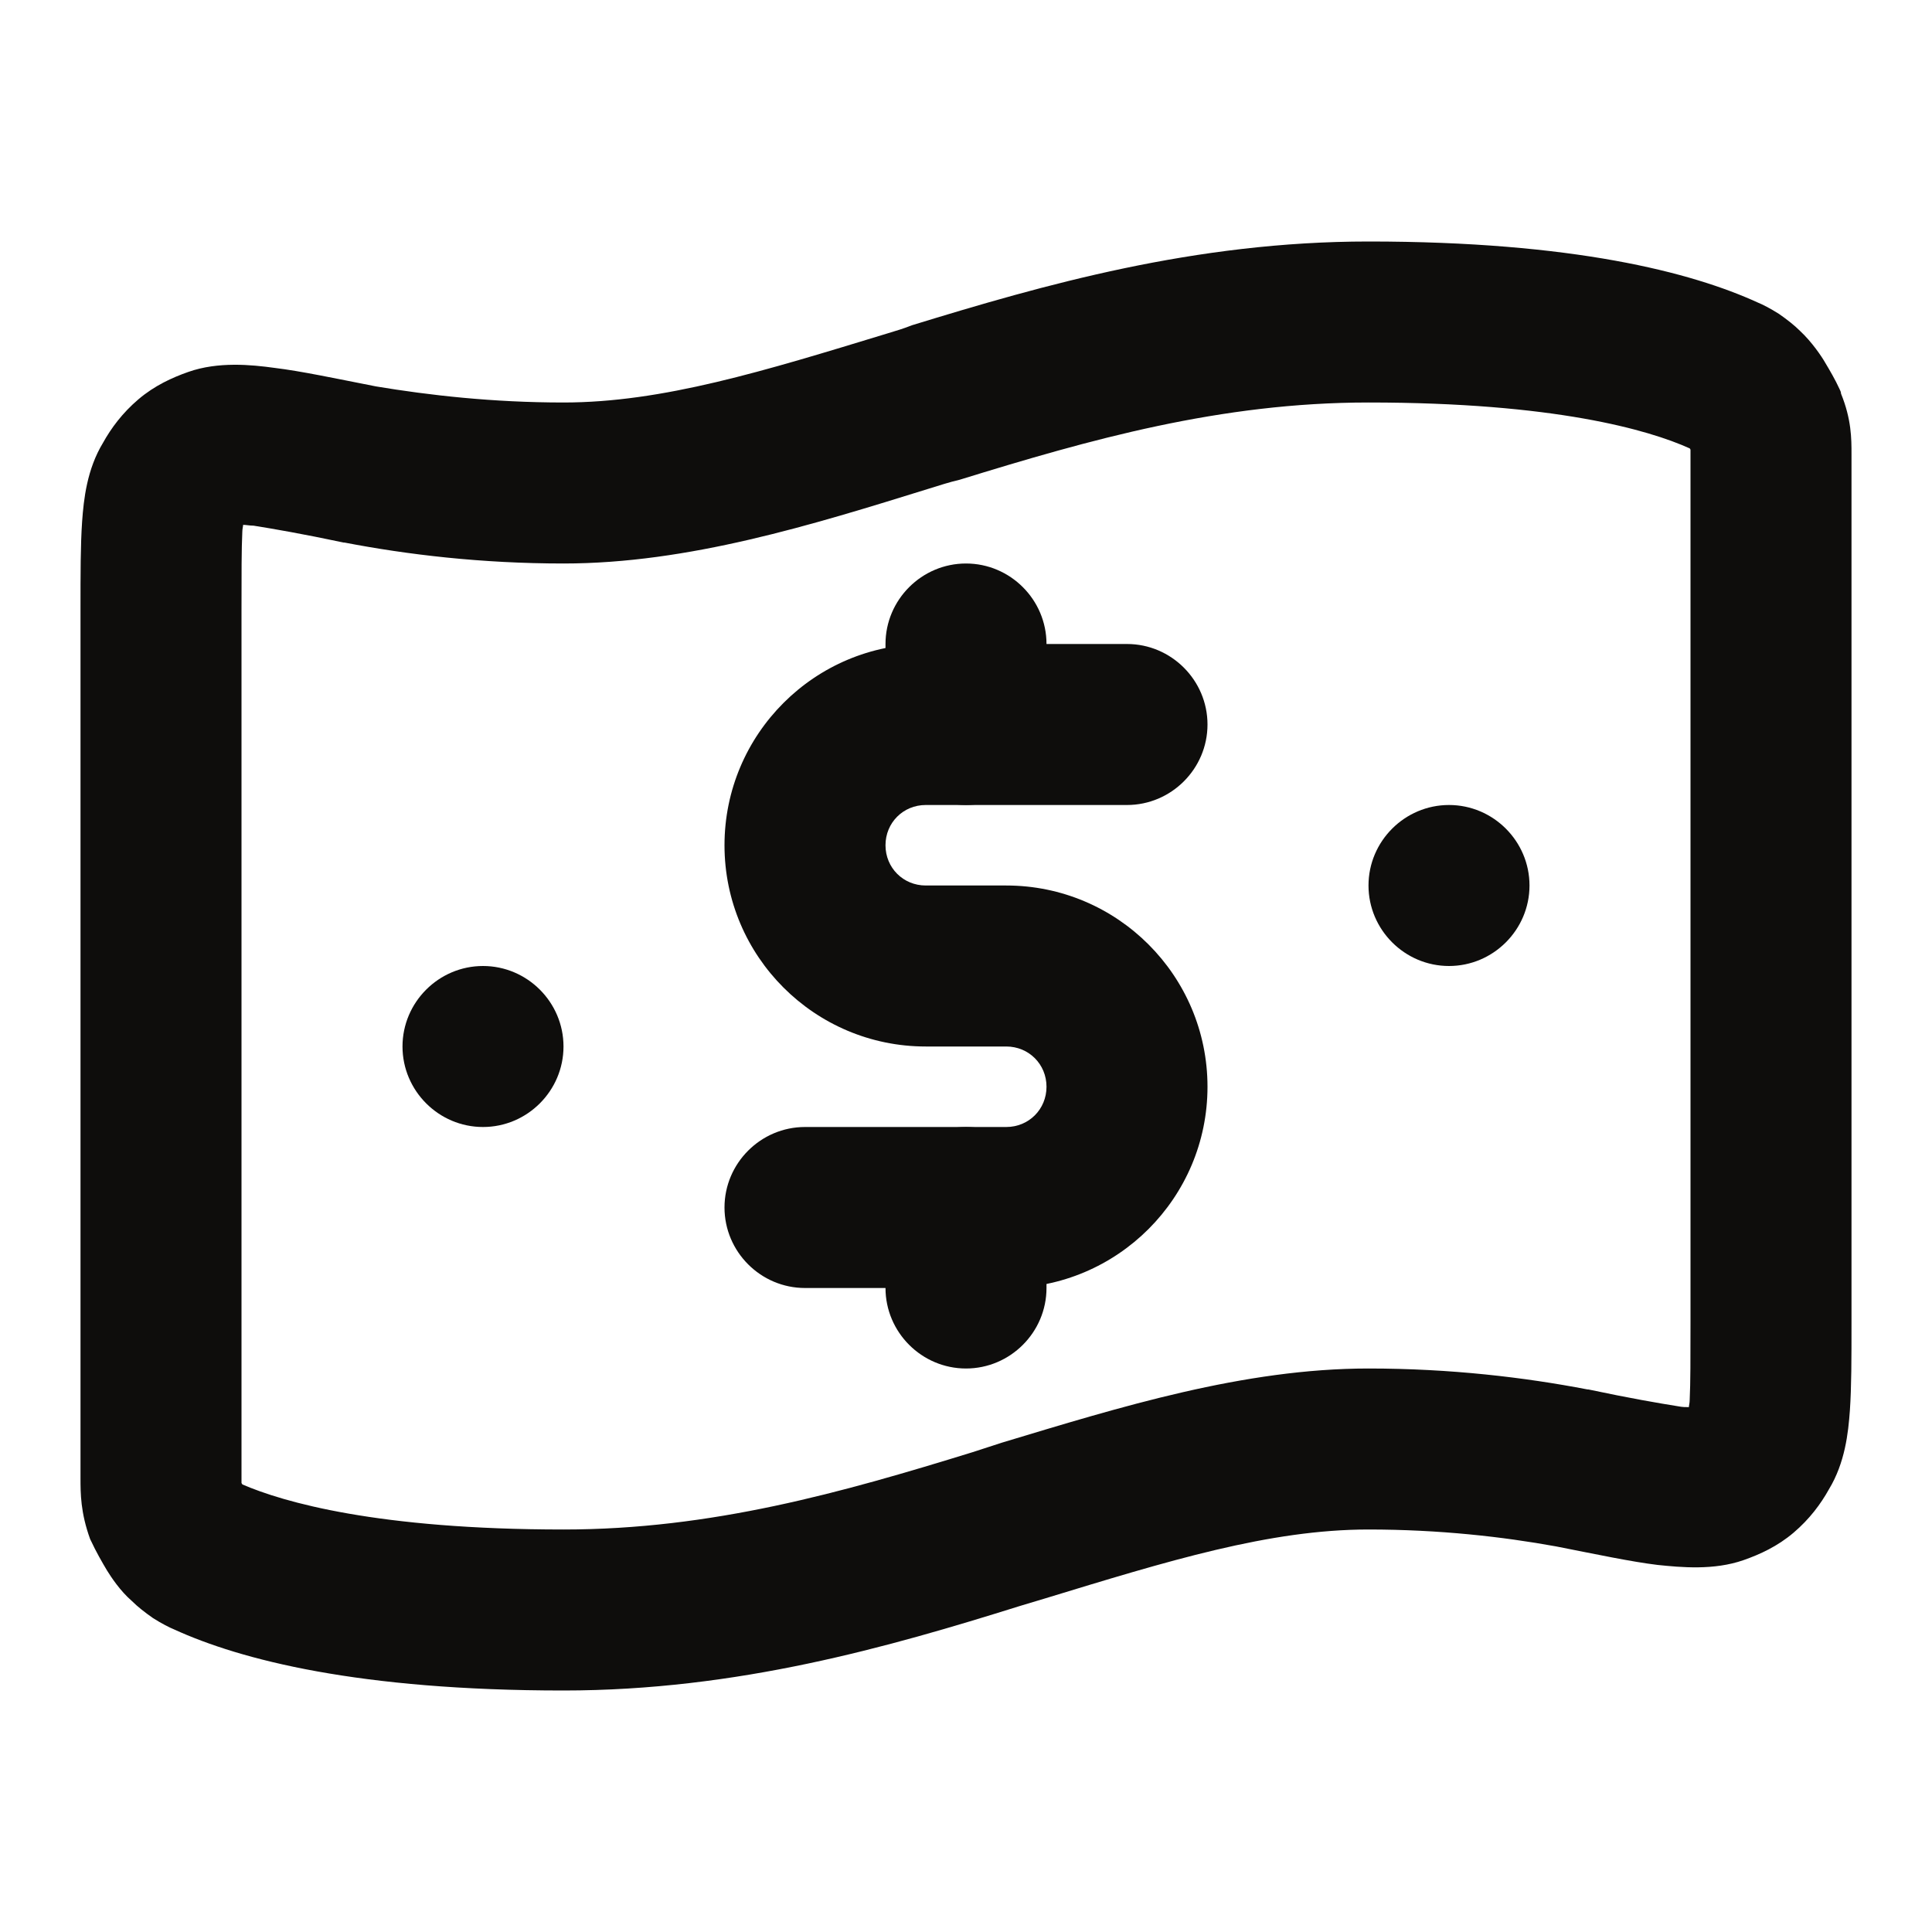 <?xml version="1.0" encoding="utf-8"?>
<!-- Generator: Adobe Illustrator 29.2.1, SVG Export Plug-In . SVG Version: 9.03 Build 55982)  -->
<svg version="1.1" id="Layer_1" xmlns="http://www.w3.org/2000/svg" xmlns:xlink="http://www.w3.org/1999/xlink" x="0px" y="0px" viewBox="0 0 24 24" style="enable-background:new 0 0 24 24;" xml:space="preserve">
  <style type="text/css">
	.st0{opacity:0;fill:#FFFFFF;stroke:#000000;stroke-miterlimit:10;}
	.st1{fill-rule:evenodd;clip-rule:evenodd;fill:#0E0D0C;}
	.st2{fill:#0E0D0C;}
</style>
  <rect class="st0" width="24" height="24" />
  <path class="st1" d="M11.54,6.07C10.09,6.52,8.55,7,7,7C5.98,7,5.06,6.89,4.28,6.74l-0.01,0C3.75,6.63,3.4,6.57,3.15,6.53
	C3.1,6.53,3.06,6.52,3.02,6.52c0,0.02-0.01,0.05-0.01,0.09C3,6.82,3,7.12,3,7.59v10.75l0,0.06c0,0.01,0,0.01,0,0.02
	c0,0.01,0.01,0.01,0.01,0.02l0,0C3.52,18.66,4.69,19,7,19c1.84,0,3.46-0.46,5.08-0.96c0.12-0.04,0.25-0.08,0.37-0.12
	C13.91,17.48,15.45,17,17,17c1.02,0,1.94,0.11,2.72,0.26l0.01,0c0.52,0.11,0.87,0.17,1.12,0.21c0.05,0.01,0.09,0.01,0.13,0.01
	c0-0.02,0.01-0.05,0.01-0.09C21,17.18,21,16.88,21,16.41V5.66l0-0.06c0,0,0-0.01,0-0.01c0-0.01-0.01-0.02-0.01-0.02l0,0
	C20.48,5.34,19.31,5,17,5c-1.84,0-3.46,0.46-5.08,0.96C11.79,5.99,11.67,6.03,11.54,6.07z M21.09,17.48
	C21.09,17.48,21.09,17.48,21.09,17.48L21.09,17.48z M2.91,6.52L2.91,6.52L2.91,6.52z M11.33,4.04C12.96,3.54,14.84,3,17,3
	c2.54,0,4.01,0.38,4.84,0.76c0.05,0.02,0.15,0.07,0.26,0.14c0.1,0.07,0.19,0.14,0.26,0.21c0.15,0.14,0.27,0.32,0.31,0.39
	c0.06,0.1,0.13,0.22,0.18,0.33c0.01,0.02,0.02,0.04,0.02,0.06C23,5.21,23,5.45,23,5.64v10.8c0,0.43,0,0.79-0.02,1.08
	c-0.02,0.28-0.06,0.65-0.26,0.98c-0.1,0.18-0.24,0.37-0.44,0.54c-0.2,0.17-0.42,0.27-0.62,0.34c-0.37,0.13-0.78,0.09-1.07,0.06
	c-0.33-0.04-0.75-0.13-1.26-0.23C18.67,19.09,17.88,19,17,19c-1.23,0-2.49,0.39-4.03,0.86c-0.1,0.03-0.2,0.06-0.3,0.09
	C11.04,20.46,9.16,21,7,21c-2.54,0-4.01-0.38-4.84-0.76c-0.05-0.02-0.15-0.07-0.26-0.14c-0.1-0.07-0.19-0.14-0.26-0.21
	c-0.15-0.13-0.26-0.3-0.31-0.38c-0.06-0.1-0.14-0.24-0.2-0.37l-0.01-0.02C1,18.79,1,18.55,1,18.36c0-0.01,0-0.01,0-0.02V7.56
	c0-0.43,0-0.79,0.02-1.08c0.02-0.28,0.06-0.65,0.26-0.98c0.1-0.18,0.24-0.37,0.44-0.54c0.2-0.17,0.42-0.27,0.62-0.34
	c0.37-0.13,0.78-0.09,1.07-0.05c0.33,0.04,0.75,0.13,1.26,0.23C5.33,4.91,6.12,5,7,5c1.23,0,2.49-0.39,4.03-0.86
	C11.13,4.11,11.23,4.08,11.33,4.04z" />
  <path class="st1" d="M9,10.5C9,9.12,10.12,8,11.5,8H14c0.55,0,1,0.45,1,1s-0.45,1-1,1h-2.5c-0.28,0-0.5,0.22-0.5,0.5
	s0.22,0.5,0.5,0.5h1c1.38,0,2.5,1.12,2.5,2.5S13.88,16,12.5,16H10c-0.55,0-1-0.45-1-1s0.45-1,1-1h2.5c0.28,0,0.5-0.22,0.5-0.5
	S12.78,13,12.5,13h-1C10.12,13,9,11.88,9,10.5z" />
  <path class="st1" d="M12,7c0.55,0,1,0.45,1,1v1c0,0.55-0.45,1-1,1s-1-0.45-1-1V8C11,7.45,11.45,7,12,7z" />
  <path class="st1" d="M12,14c0.55,0,1,0.45,1,1v1c0,0.55-0.45,1-1,1s-1-0.45-1-1v-1C11,14.45,11.45,14,12,14z" />
  <path class="st2" d="M7,13c0,0.55-0.45,1-1,1s-1-0.45-1-1s0.45-1,1-1S7,12.45,7,13z" />
  <path class="st2" d="M19,11c0,0.55-0.45,1-1,1s-1-0.45-1-1s0.45-1,1-1S19,10.45,19,11z" />
</svg>